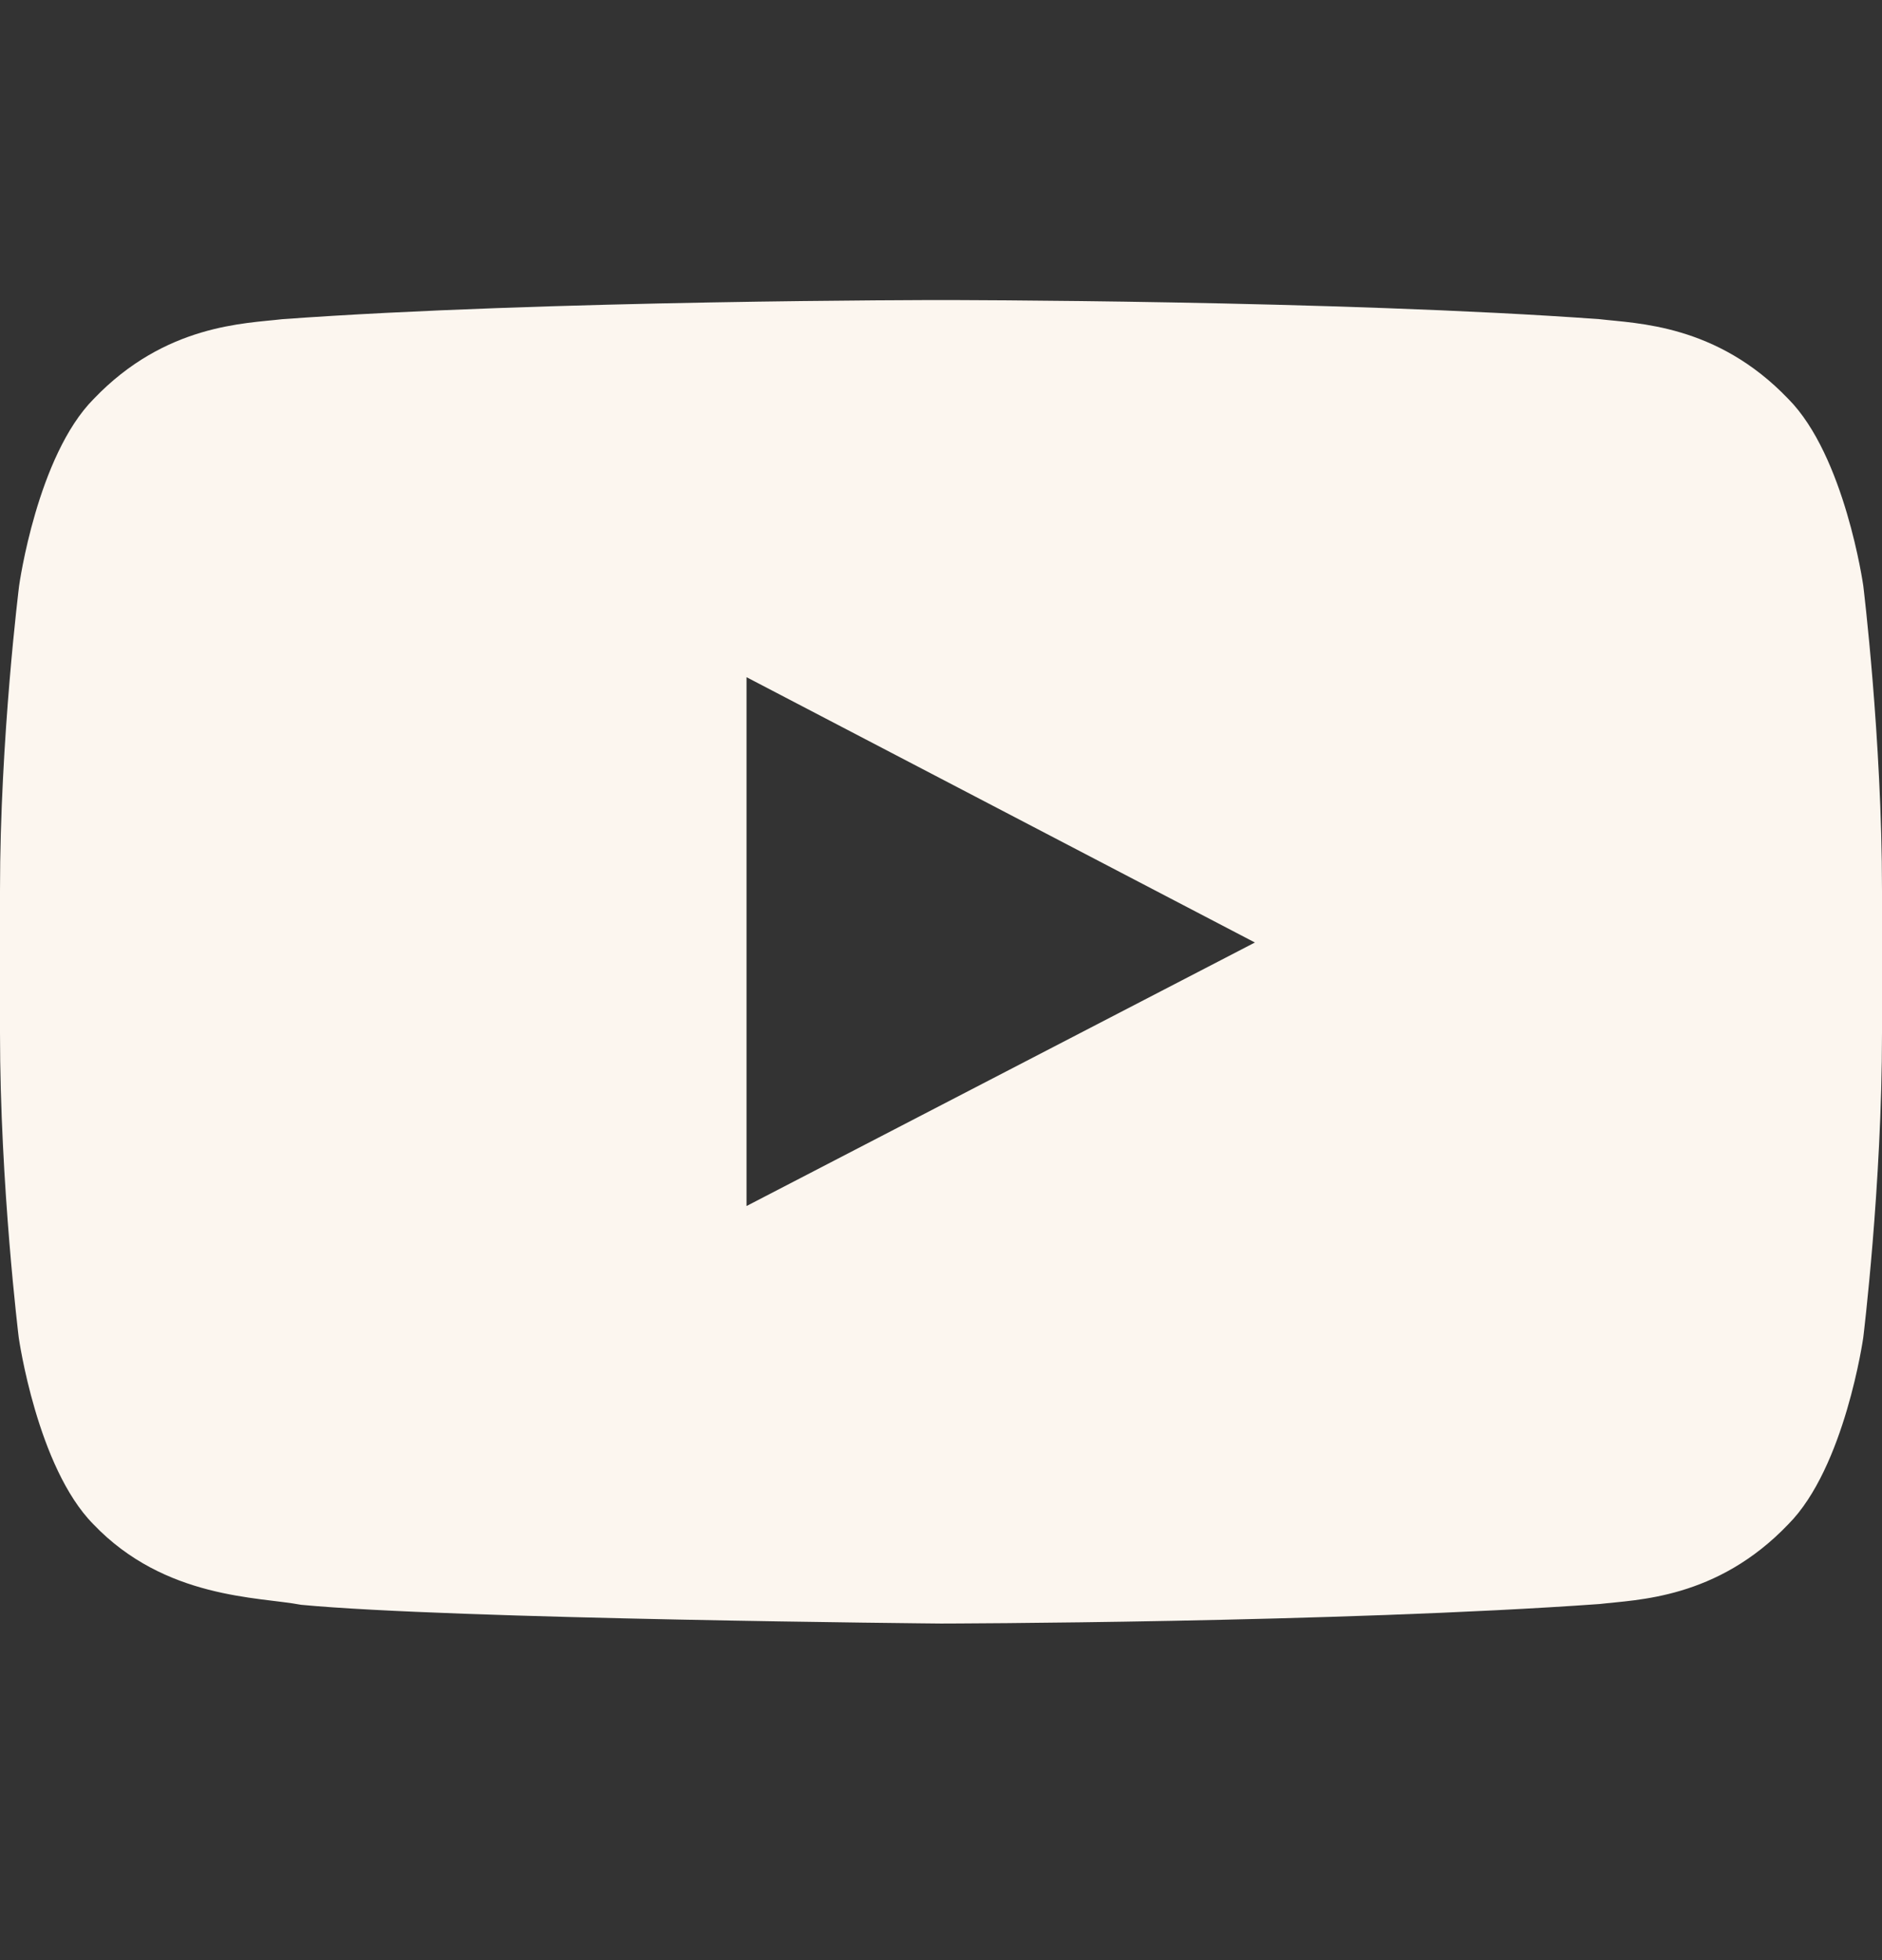 <svg width="24" height="25" viewBox="0 0 24 25" fill="none" xmlns="http://www.w3.org/2000/svg">
<rect x="0" y="0" width="24" height="25" fill="#333333" stroke="none"/>
<path d="M23.761 7.469C23.761 7.469 23.527 5.815 22.805 5.088C21.891 4.132 20.869 4.127 20.4 4.071C17.044 3.827 12.005 3.827 12.005 3.827H11.995C11.995 3.827 6.956 3.827 3.6 4.071C3.131 4.127 2.109 4.132 1.195 5.088C0.473 5.815 0.244 7.469 0.244 7.469C0.244 7.469 0 9.415 0 11.355V13.174C0 15.115 0.239 17.06 0.239 17.06C0.239 17.06 0.473 18.715 1.191 19.441C2.105 20.398 3.305 20.365 3.839 20.468C5.761 20.651 12 20.707 12 20.707C12 20.707 17.044 20.698 20.4 20.458C20.869 20.402 21.891 20.398 22.805 19.441C23.527 18.715 23.761 17.06 23.761 17.06C23.761 17.06 24 15.119 24 13.174V11.355C24 9.415 23.761 7.469 23.761 7.469ZM9.52 15.382V8.637L16.003 12.021L9.52 15.382Z" fill="#FCF6EF"/>
</svg>
